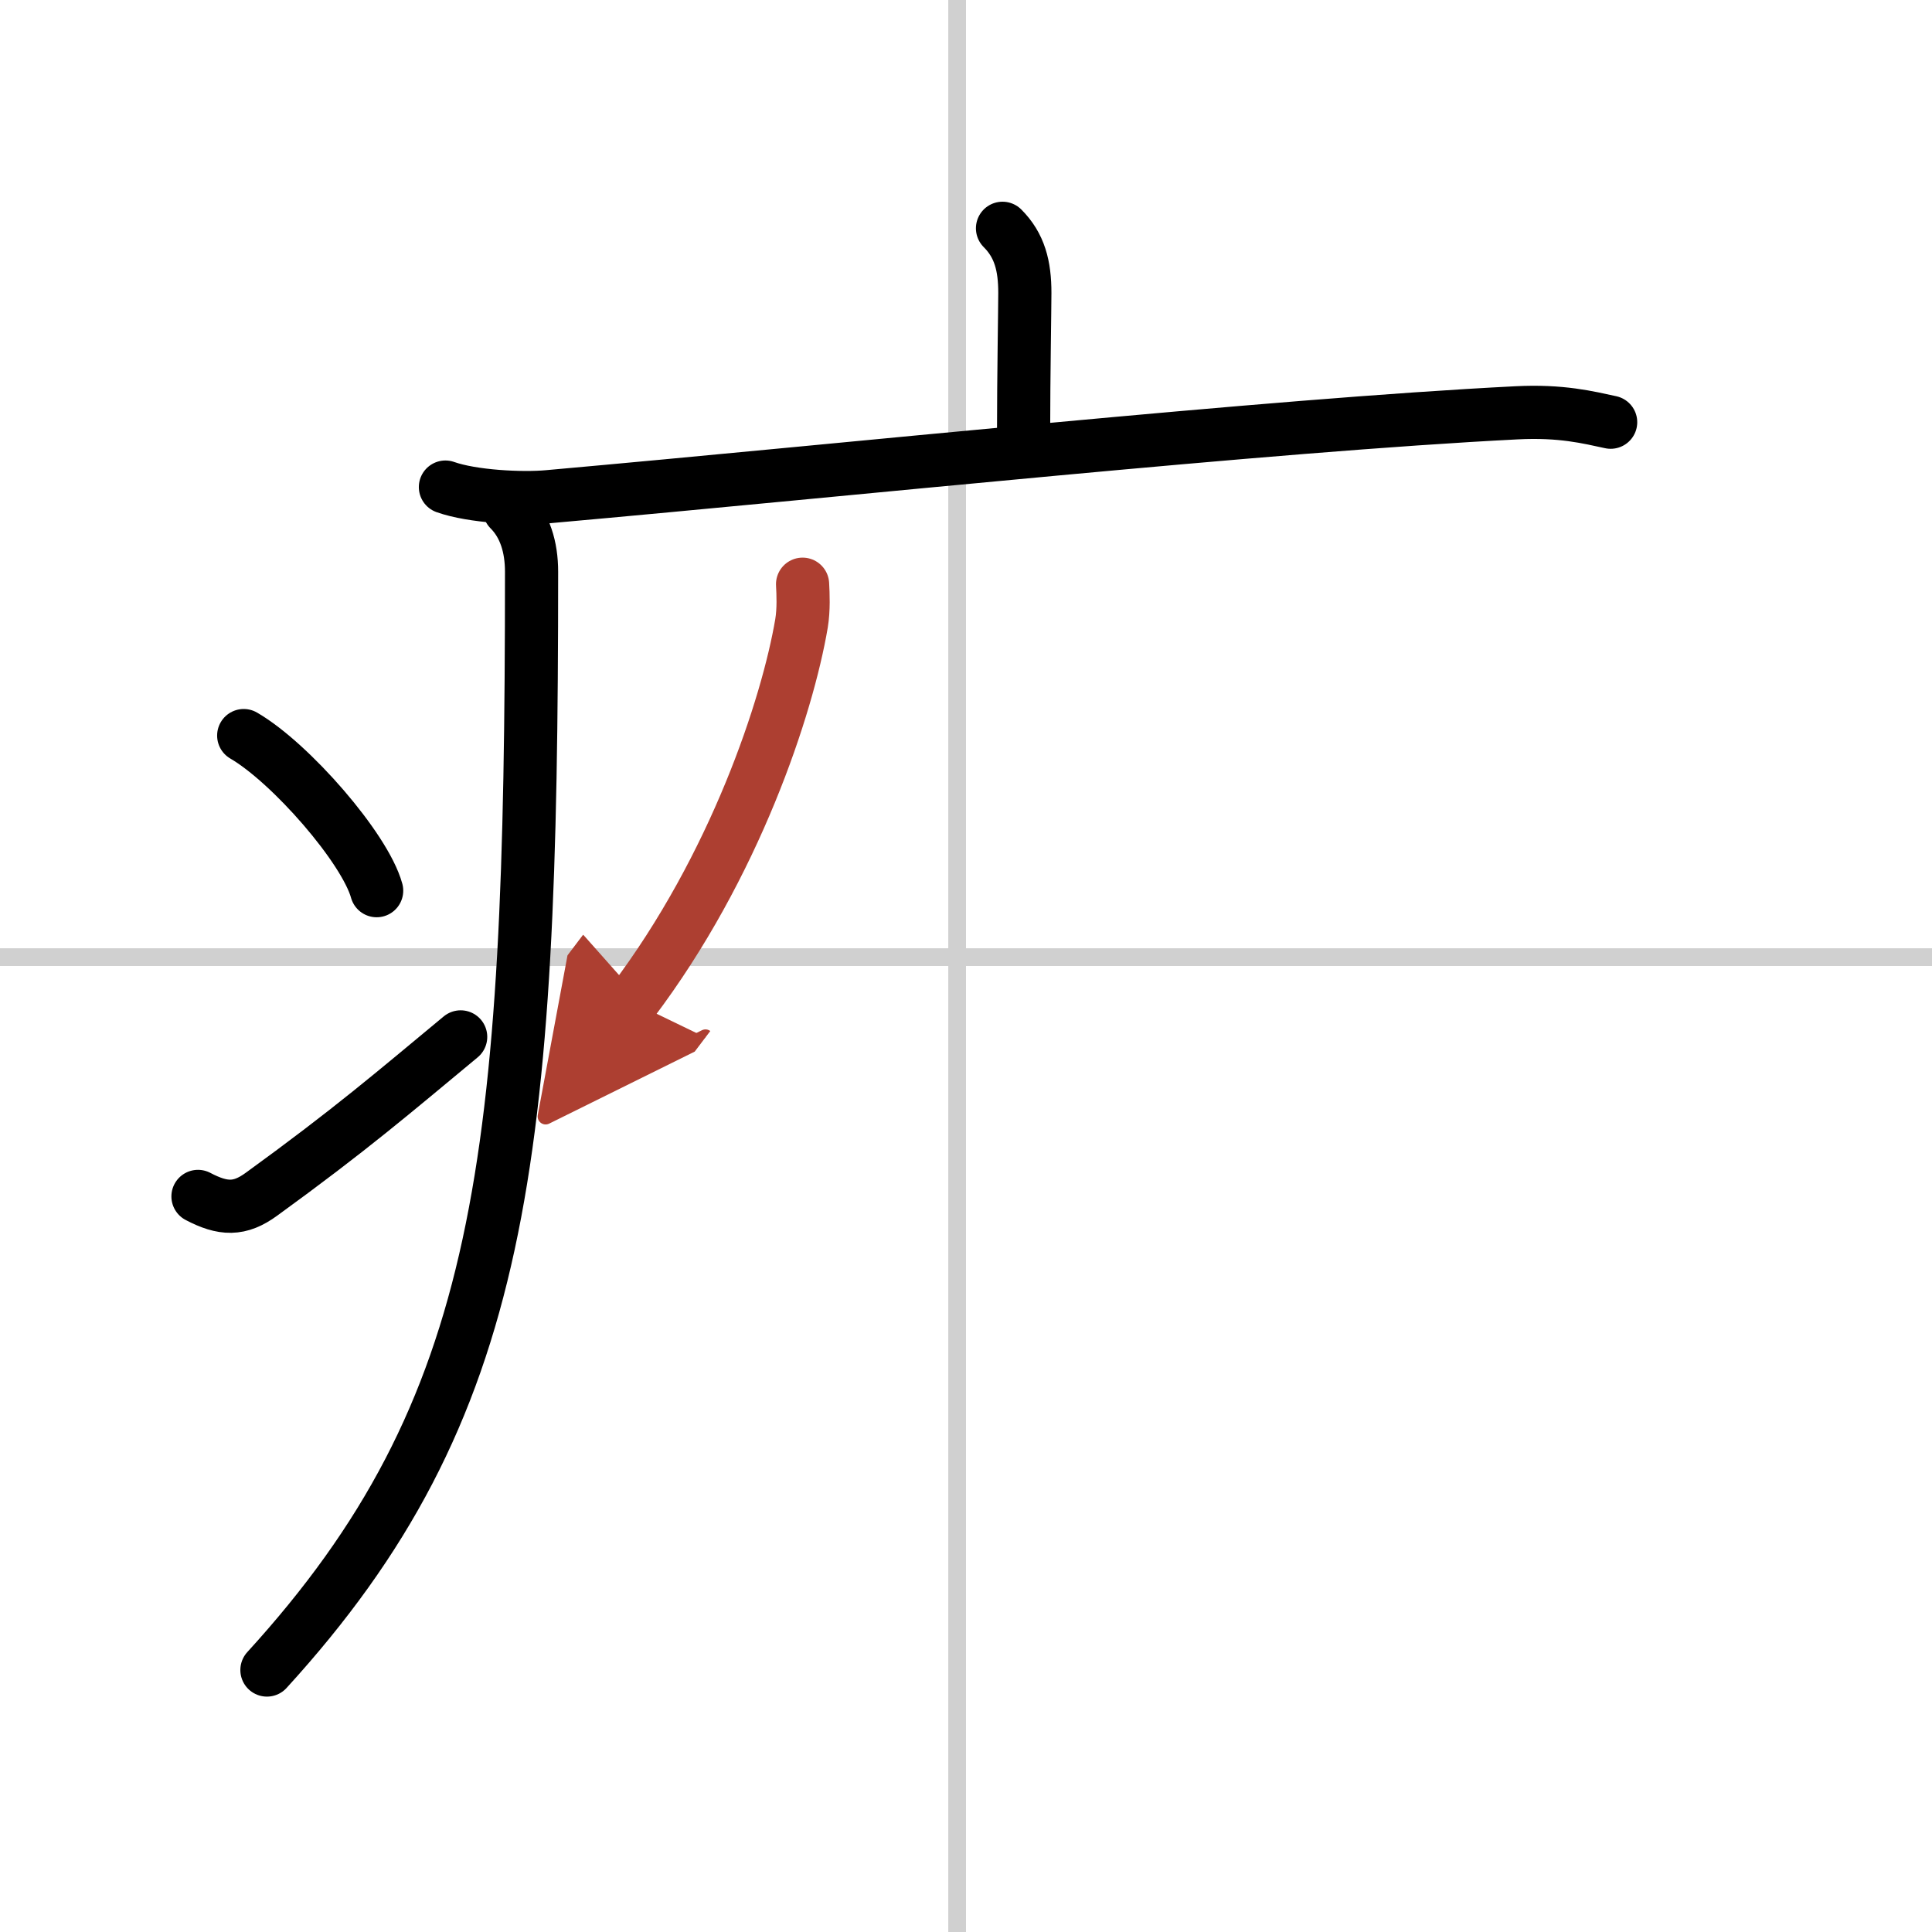 <svg width="400" height="400" viewBox="0 0 109 109" xmlns="http://www.w3.org/2000/svg"><defs><marker id="a" markerWidth="4" orient="auto" refX="1" refY="5" viewBox="0 0 10 10"><polyline points="0 0 10 5 0 10 1 5" fill="#ad3f31" stroke="#ad3f31"/></marker></defs><g fill="none" stroke="#000" stroke-linecap="round" stroke-linejoin="round" stroke-width="3"><rect width="100%" height="100%" fill="#fff" stroke="#fff"/><line x1="54" x2="54" y2="109" stroke="#d0d0d0" stroke-width="1"/><line x2="109" y1="54" y2="54" stroke="#d0d0d0" stroke-width="1"/><path d="m56.56 12.88c0.97 0.97 1.26 2.12 1.26 3.65 0 0.79-0.07 4.84-0.07 7.71"/><path d="M25.13,27.48c1.52,0.54,4.31,0.68,5.82,0.54C48,26.5,71.5,24,85.56,23.29c2.53-0.13,4.05,0.26,5.31,0.53"/><path d="m28.74 28.75c0.88 0.88 1.25 2.12 1.25 3.51 0 33.31-1.49 47.24-14.93 61.96"/><path d="m13.75 41.5c2.65 1.54 6.84 6.35 7.5 8.75"/><path d="m11.17 67.5c1.41 0.74 2.35 0.78 3.59-0.13 5.03-3.65 7.43-5.72 11.23-8.87"/><path d="m45.28 32.96c0.03 0.55 0.07 1.42-0.06 2.21-0.79 4.66-3.74 13.68-9.55 21.36" marker-end="url(#a)" stroke="#ad3f31"/></g></svg>
